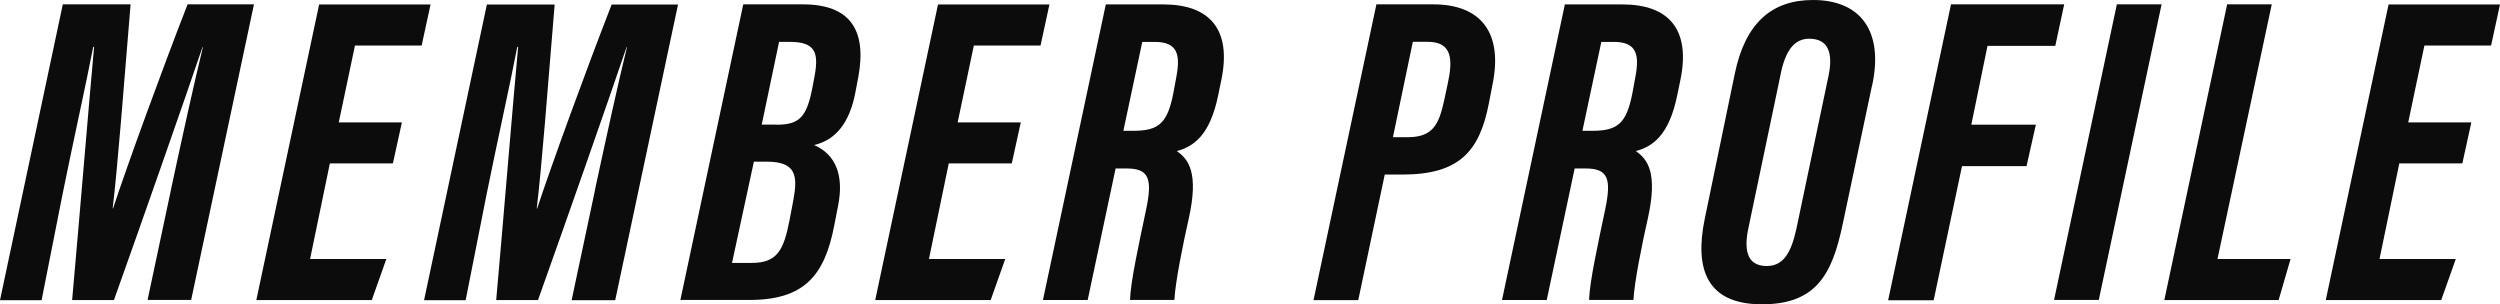 <?xml version="1.0" encoding="UTF-8"?>
<svg id="_レイヤー_1" data-name="レイヤー 1" xmlns="http://www.w3.org/2000/svg" xmlns:xlink="http://www.w3.org/1999/xlink" viewBox="0 0 477.23 58.09">
  <defs>
    <style>
      .cls-1, .cls-2 {
        fill: none;
      }

      .cls-3 {
        clip-path: url(#clippath);
      }

      .cls-4 {
        fill: #0c0c0c;
      }

      .cls-2 {
        stroke: #d6d6d6;
        stroke-miterlimit: 10;
      }
    </style>
    <clipPath id="clippath">
      <rect class="cls-1" x="-13939.24" y="-7312.21" width="13833.07" height="9921.26"/>
    </clipPath>
  </defs>
  <g class="cls-3">
    <g>
      <g>
        <line class="cls-2" x1="-642.89" y1="-8187.14" x2="76.24" y2="2781.06"/>
        <line class="cls-2" x1="-556.94" y1="-8192.78" x2="162.2" y2="2775.42"/>
        <line class="cls-2" x1="-470.98" y1="-8198.41" x2="248.16" y2="2769.79"/>
        <line class="cls-2" x1="-385.02" y1="-8204.05" x2="334.12" y2="2764.15"/>
        <line class="cls-2" x1="-299.06" y1="-8209.68" x2="420.08" y2="2758.51"/>
        <line class="cls-2" x1="-213.1" y1="-8215.32" x2="506.04" y2="2752.88"/>
        <line class="cls-2" x1="-127.14" y1="-8220.96" x2="592" y2="2747.24"/>
        <line class="cls-2" x1="-41.18" y1="-8226.59" x2="677.96" y2="2741.61"/>
      </g>
      <g>
        <line class="cls-2" x1="-14367.34" y1="1001.96" x2="717.14" y2="12.93"/>
        <line class="cls-2" x1="-14372.98" y1="916" x2="711.51" y2="-73.02"/>
        <line class="cls-2" x1="-14378.62" y1="830.04" x2="705.87" y2="-158.98"/>
        <line class="cls-2" x1="-14384.25" y1="744.08" x2="700.23" y2="-244.94"/>
        <line class="cls-2" x1="-14389.89" y1="658.12" x2="694.6" y2="-330.9"/>
        <line class="cls-2" x1="-14395.52" y1="572.17" x2="688.96" y2="-416.86"/>
        <line class="cls-2" x1="-14401.16" y1="486.21" x2="683.33" y2="-502.82"/>
        <line class="cls-2" x1="-14406.8" y1="400.25" x2="677.69" y2="-588.78"/>
        <line class="cls-2" x1="-14412.43" y1="314.29" x2="672.05" y2="-674.74"/>
        <line class="cls-2" x1="-14418.07" y1="228.33" x2="666.42" y2="-760.7"/>
        <line class="cls-2" x1="-14423.7" y1="142.37" x2="660.78" y2="-846.66"/>
        <line class="cls-2" x1="-14429.34" y1="56.41" x2="655.15" y2="-932.62"/>
      </g>
    </g>
  </g>
  <g id="_レイヤー_1-2" data-name=" レイヤー 1-2">
    <g>
      <path class="cls-4" d="m32.62,36.26c2.06-9.6,4.52-20.8,6.11-27.25h-.08c-3.32,9.79-11.06,31.91-16.9,48.27h-7.98c1.31-14.66,3.25-38.04,4.19-48.32h-.17c-1.25,6.58-3.94,18.6-5.89,28.32l-3.96,20.02H0L11.99.83h12.94c-1.35,16.43-2.46,30.88-3.42,38.93h.08c2.63-8.02,9.51-26.88,14.22-38.93h12.67l-11.99,56.43h-8.32l4.46-20.99h0Z"/>
      <path class="cls-4" d="m75,31.19h-12.03l-3.78,18.25h14.56l-2.78,7.84h-22.04L60.92.85h21.27l-1.7,7.84h-12.73l-3.09,14.67h12.05l-1.72,7.84v-.02h0Z"/>
      <path class="cls-4" d="m113.57,36.26c2.06-9.6,4.52-20.8,6.11-27.25h-.08c-3.32,9.79-11.06,31.91-16.9,48.27h-7.98c1.31-14.66,3.23-38.04,4.19-48.32h-.17c-1.25,6.58-3.94,18.6-5.89,28.32l-3.96,20.02h-7.94L92.94.87h12.94c-1.35,16.43-2.46,30.88-3.42,38.93h.08c2.63-8.02,9.51-26.88,14.22-38.93h12.67l-11.99,56.43h-8.32l4.46-20.99v-.04h0Z"/>
      <path class="cls-4" d="m141.88.83h11.38c9.06,0,12.23,4.95,10.59,13.84l-.58,3.05c-1.1,5.75-3.8,9.06-7.88,9.96,4.23,1.83,5.71,5.91,4.61,11.51l-.74,3.82c-1.85,9.68-5.81,14.25-16.22,14.25h-13.16L141.88.84v-.02h0Zm-2.12,49.36h3.71c4.82,0,6.12-2.32,7.24-8.13l.74-3.88c.85-4.6.56-7.32-5.1-7.32h-2.44l-4.18,19.36.02-.02Zm8.45-26.38c4.44,0,5.8-1.47,6.9-7.22l.42-2.25c.77-4.33.08-6.35-4.82-6.35h-1.99l-3.31,15.8h2.8v.02h0Z"/>
      <path class="cls-4" d="m193.14,31.19h-12.03l-3.78,18.25h14.56l-2.78,7.84h-22.04L179.06.85h21.27l-1.7,7.84h-12.73l-3.09,14.67h12.05l-1.72,7.84v-.02h0Z"/>
      <path class="cls-4" d="m212.96,32.16l-5.33,25.11h-8.54L211.09.84h10.93c8.9,0,13.1,4.75,11.14,14.35l-.62,2.99c-1.55,7.6-4.63,9.77-7.9,10.66,2.26,1.57,4.23,4.16,2.28,12.9-1.08,4.75-2.57,12.11-2.74,15.52h-8.47c.1-3.44,1.66-10.55,3.07-17.24,1.23-5.89.58-7.86-3.73-7.86h-2.12.04,0Zm1.49-7.19h1.85c4.9,0,6.58-1.41,7.71-7.34l.54-2.93c.81-4.27.25-6.7-4.1-6.7h-2.4l-3.61,16.98h0Z"/>
      <path class="cls-4" d="m262.71.83h10.87c9.27,0,13.25,5.58,11.38,15.05l-.75,3.88c-1.76,9-5.52,13.56-16.47,13.56h-3.4l-5.06,23.97h-8.54L262.74.86l-.02-.02h0Zm3.17,25.36h2.86c4.73,0,5.93-2.4,6.92-6.94l.7-3.27c.96-4.44.98-8-3.82-8h-2.84l-3.8,18.21v-.02h-.01Z"/>
      <path class="cls-4" d="m300.59,32.16l-5.33,25.11h-8.54L298.72.84h10.93c8.9,0,13.1,4.75,11.14,14.35l-.62,2.99c-1.55,7.6-4.63,9.77-7.9,10.66,2.26,1.57,4.23,4.16,2.28,12.9-1.08,4.75-2.57,12.11-2.74,15.52h-8.47c.1-3.44,1.66-10.55,3.07-17.24,1.23-5.89.58-7.86-3.73-7.86h-2.12.04,0Zm1.49-7.19h1.85c4.9,0,6.58-1.41,7.71-7.34l.54-2.93c.81-4.27.25-6.7-4.1-6.7h-2.4l-3.61,16.98h0Z"/>
      <path class="cls-4" d="m357.37,16.26l-5.6,26.46c-2.01,9.62-5.04,15.37-15.43,15.37s-12.92-6.53-10.93-16.26l5.75-27.77c1.99-9.64,7.03-14.06,14.93-14.06,9.13,0,13.5,5.99,11.3,16.26h-.02,0Zm-17.45-2.12l-6.12,29.19c-.89,4.06-.54,7.45,3.46,7.45,3.31,0,4.71-2.78,5.67-7.17l6.12-29.13c.87-4.16.1-7.09-3.69-7.09-2.82,0-4.52,2.22-5.45,6.75h0Z"/>
      <path class="cls-4" d="m372.41.83h21.63l-1.7,7.92h-12.94l-3.09,15.05h12.32l-1.78,7.92h-12.32l-5.41,25.6h-8.69L372.42.88l-.02-.04h0Z"/>
      <path class="cls-4" d="m412.63.83l-11.99,56.43h-8.54L404.09.83h8.54Z"/>
      <path class="cls-4" d="m425.12.83h8.54l-10.36,48.61h13.95l-2.28,7.84h-21.82L425.14.85l-.02-.02h0Z"/>
      <path class="cls-4" d="m470.04,31.19h-12.03l-3.78,18.25h14.56l-2.78,7.84h-22.04L455.96.85h21.27l-1.7,7.84h-12.73l-3.09,14.67h12.05l-1.72,7.84v-.02h0Z"/>
    </g>
  </g>
</svg>